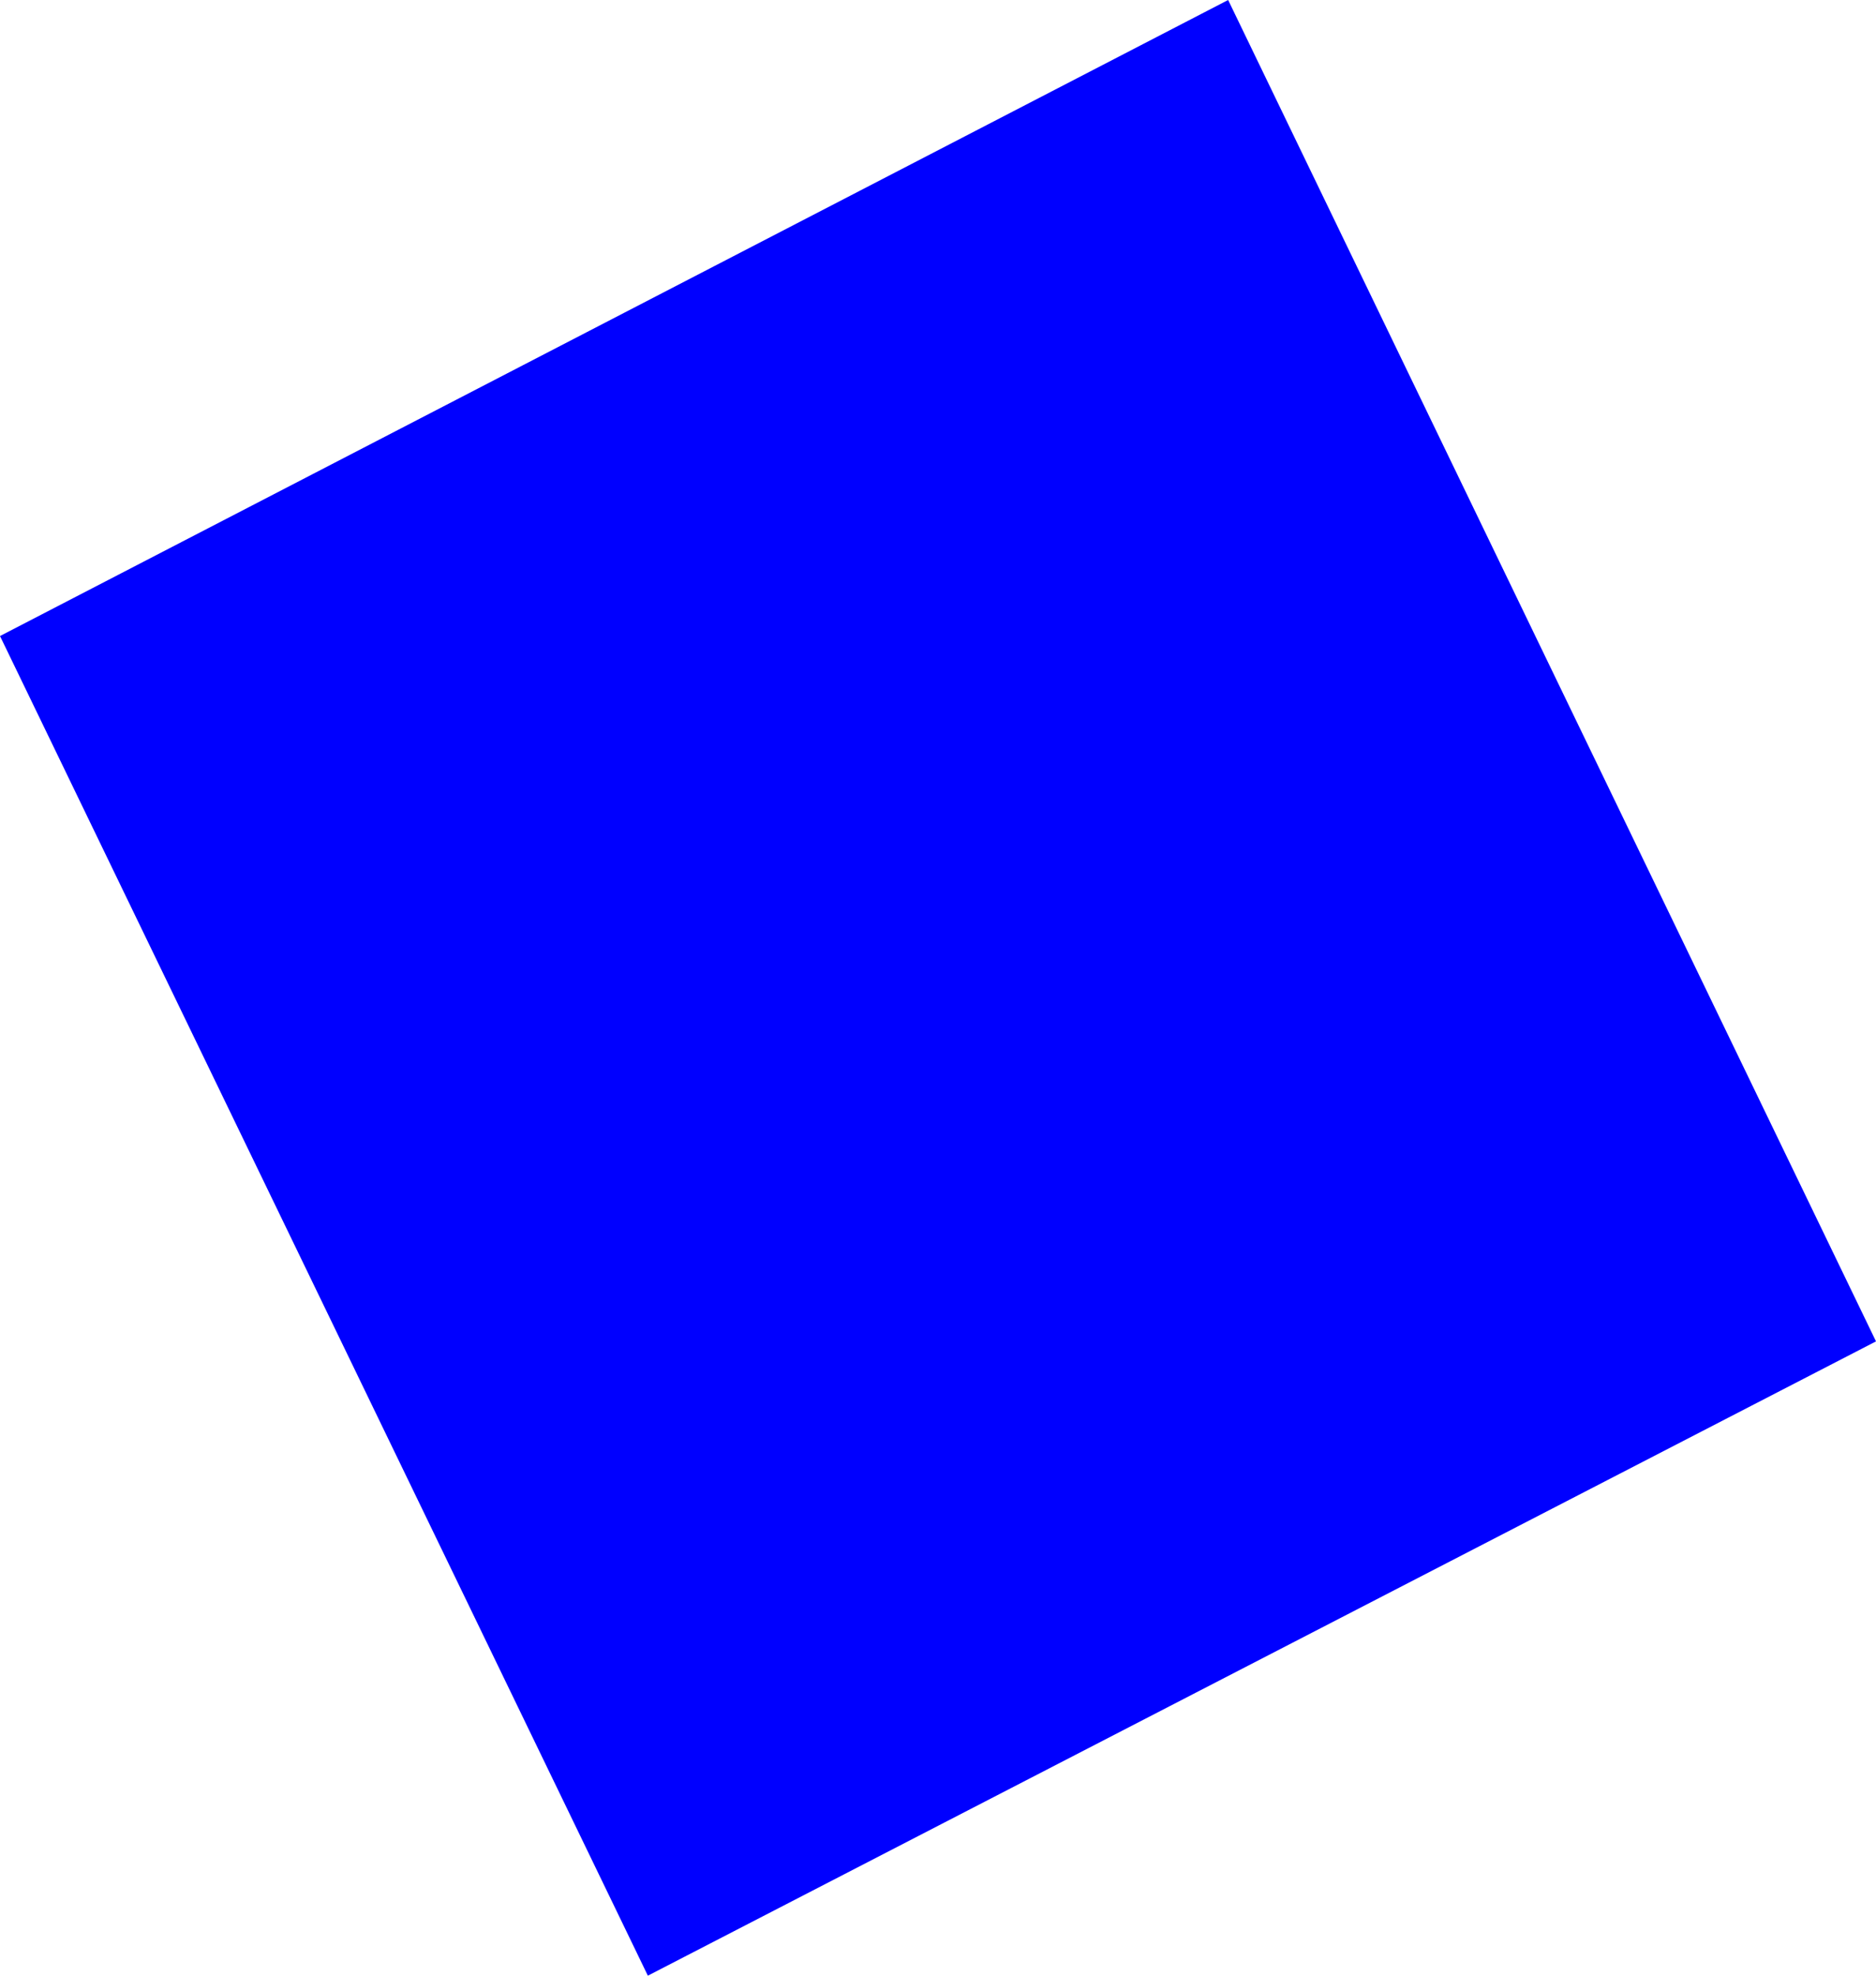 <?xml version="1.0" encoding="UTF-8" standalone="no"?>
<svg xmlns:xlink="http://www.w3.org/1999/xlink" height="57.0px" width="54.15px" xmlns="http://www.w3.org/2000/svg">
  <g transform="matrix(1.0, 0.0, 0.0, 1.0, -331.3, -245.3)">
    <path d="M331.3 263.65 L366.75 245.3 385.45 284.0 350.0 302.3 331.3 263.65" fill="#0000ff" fill-rule="evenodd" stroke="none"/>
  </g>
</svg>
